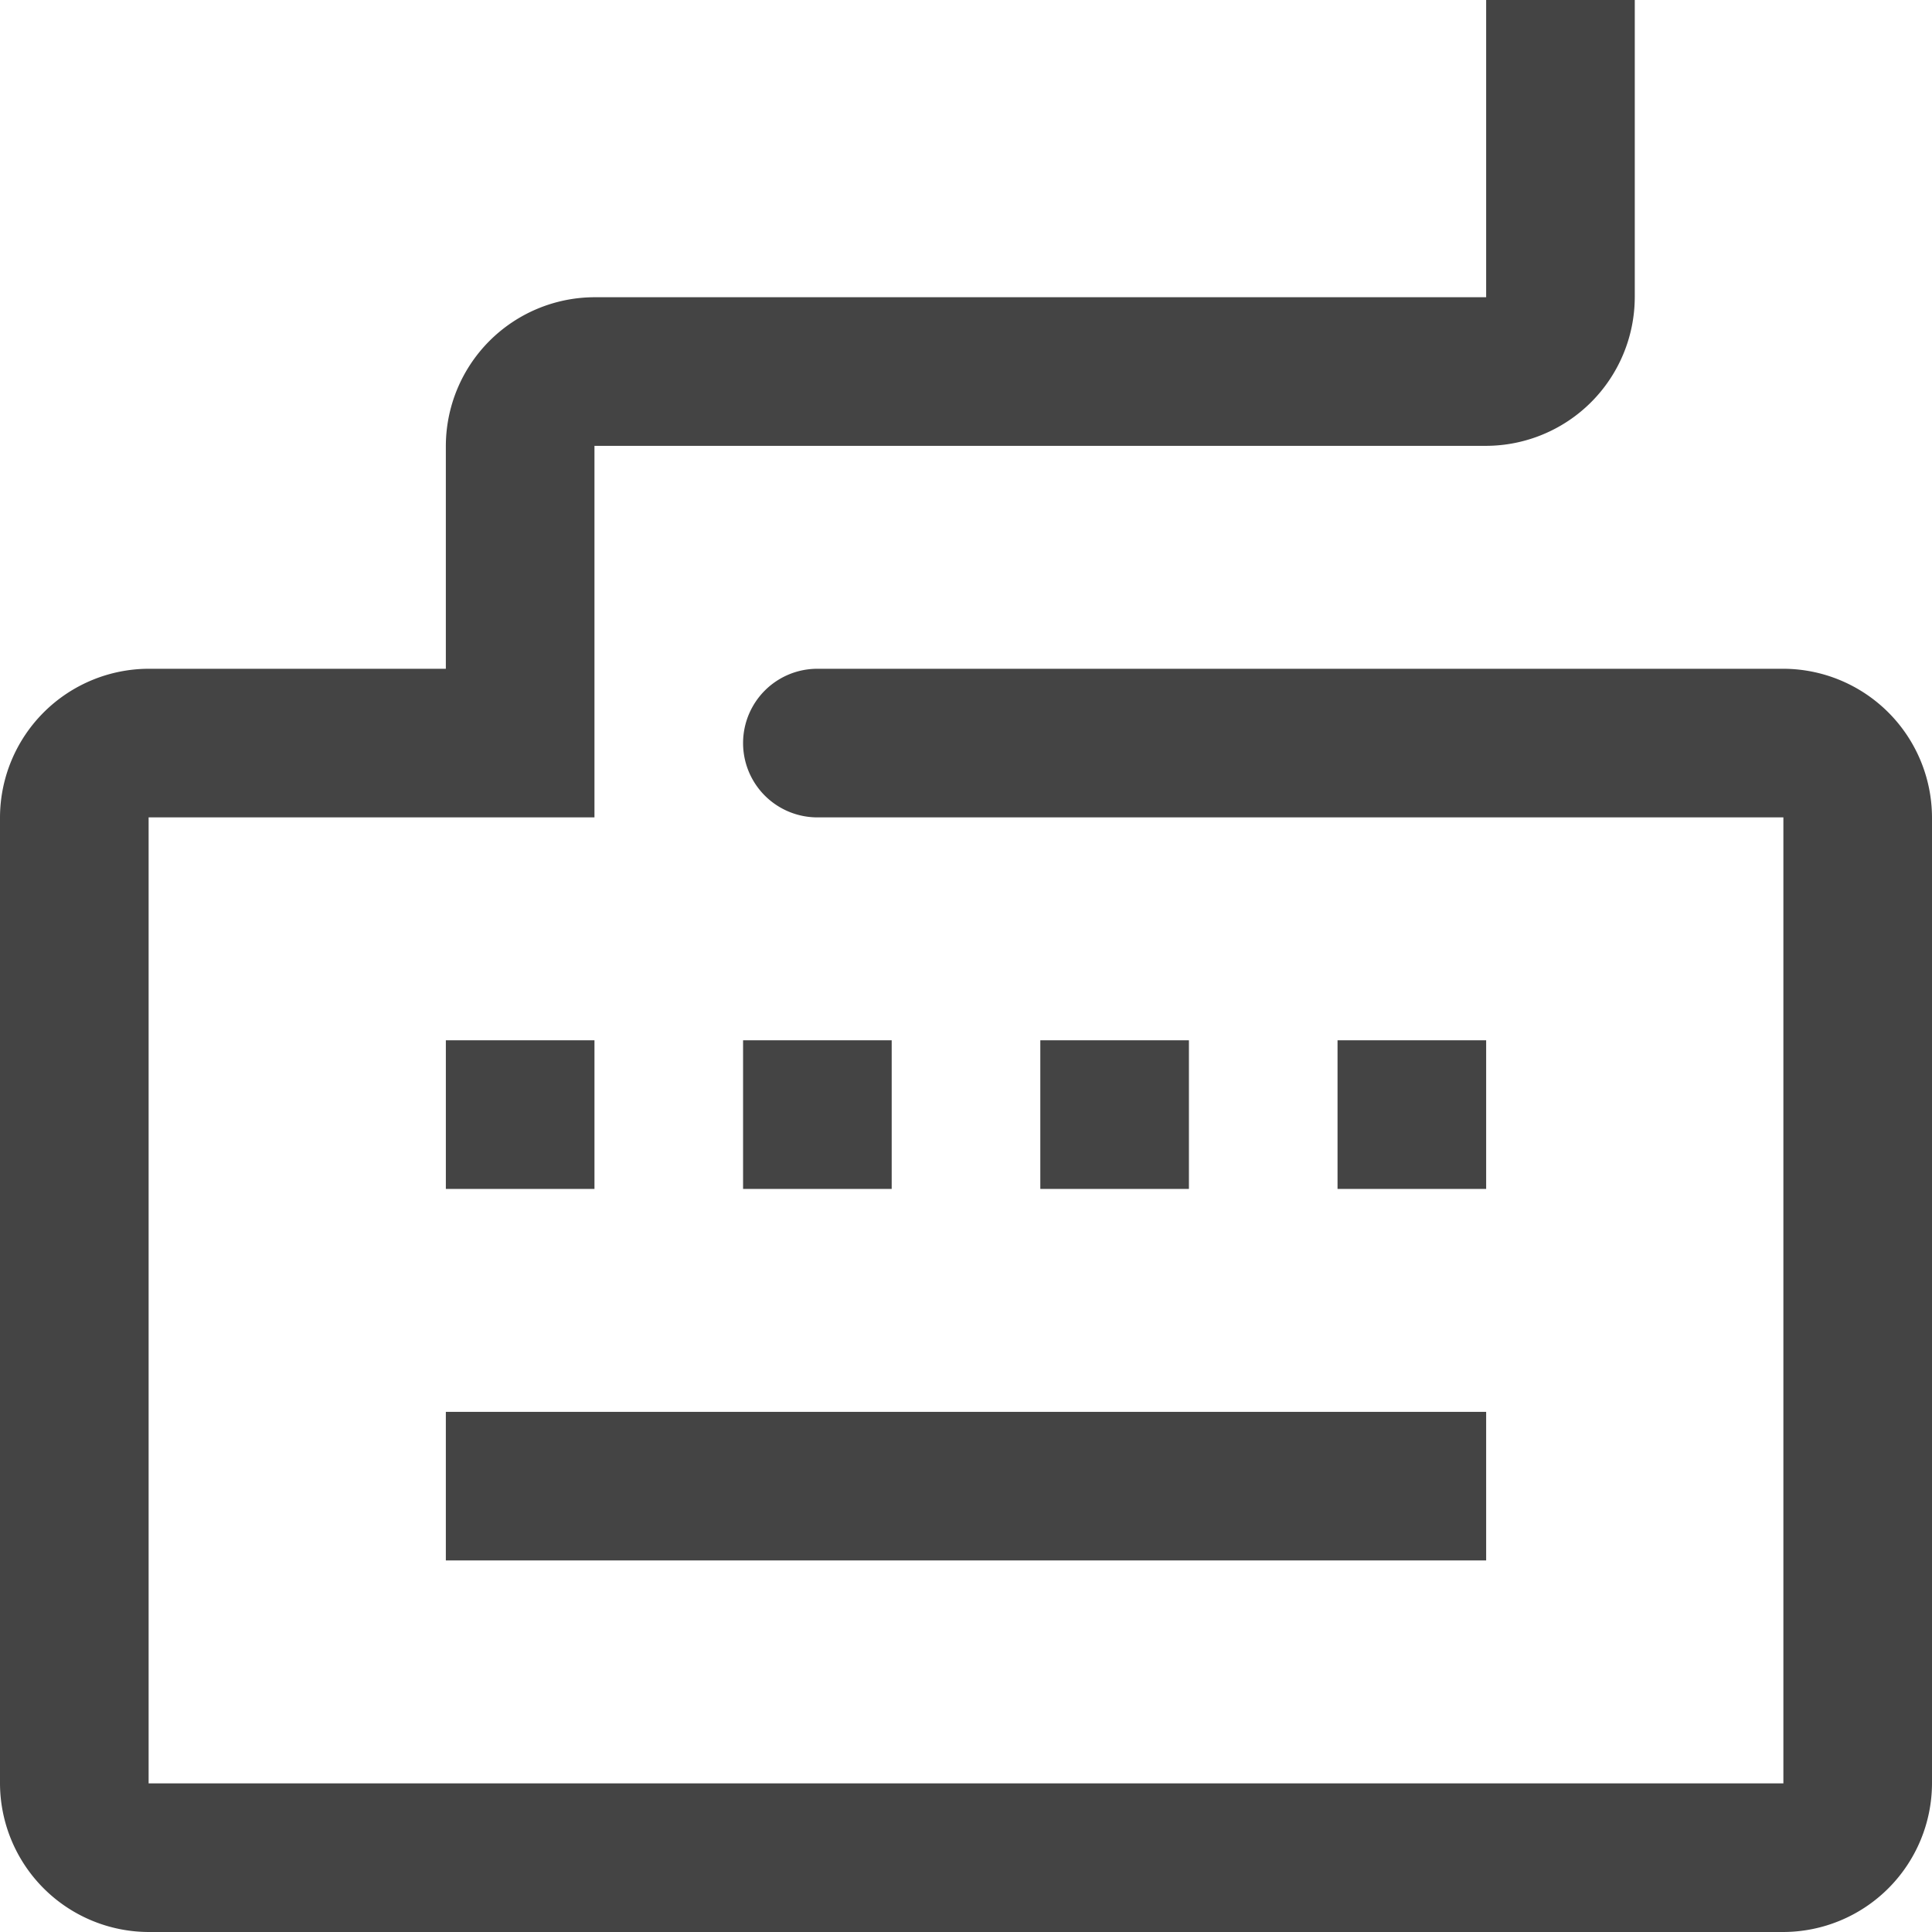 <?xml version="1.0" encoding="utf-8"?><!-- Скачано с сайта svg4.ru / Downloaded from svg4.ru -->
<svg width="800px" height="800px" viewBox="0 0 26 26" xmlns="http://www.w3.org/2000/svg">
  <g id="Group_715" data-name="Group 715" transform="translate(-100 -50)">
    <path id="Path_1500" data-name="Path 1500" d="M112,64v2h-2V64Zm4,0v2h-2V64Zm4,0v2h-2V64Zm-14,0h2v2h-2Zm14,7H106V69h14Zm4,5H102a2.006,2.006,0,0,1-2-2V61a2.006,2.006,0,0,1,2-2h4V56a2.006,2.006,0,0,1,2-2h12V50h2v4a2.006,2.006,0,0,1-2,2H108v5h-6V74h22V61H111a1,1,0,0,1,0-2h13a2.006,2.006,0,0,1,2,2V74A2.006,2.006,0,0,1,124,76Z" fill="#444"/>
  </g>
</svg>